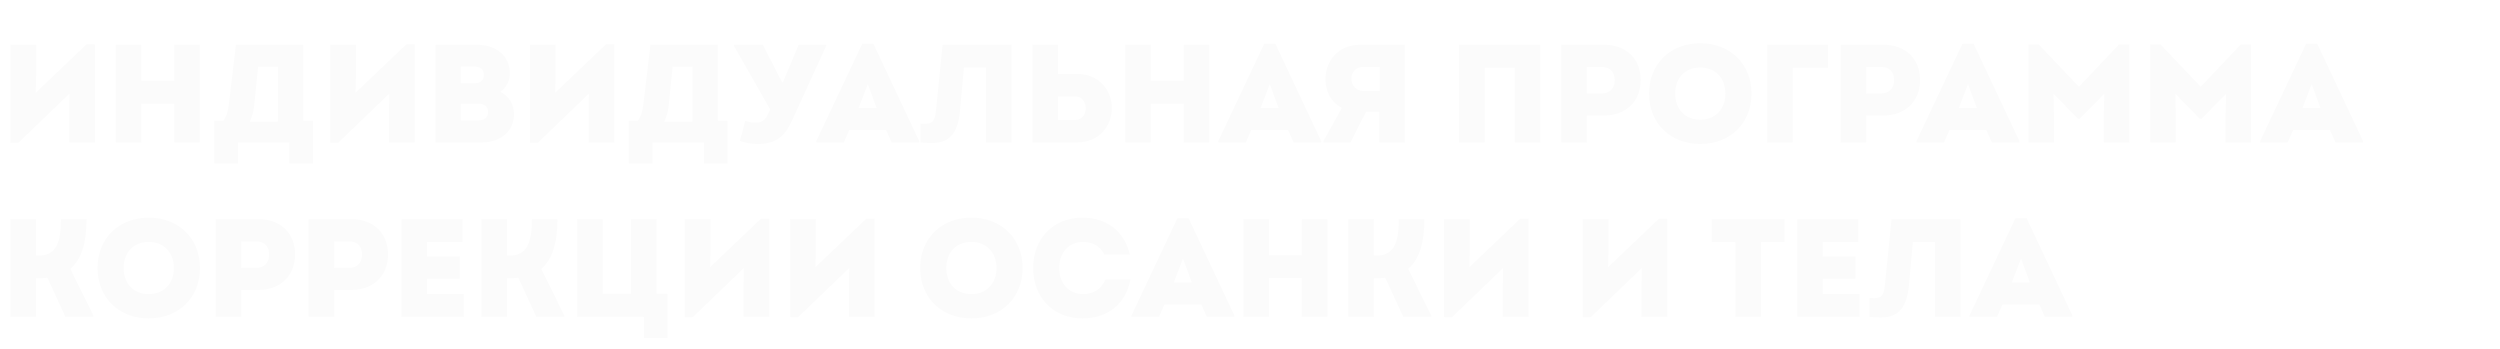<?xml version="1.0" encoding="UTF-8"?> <svg xmlns="http://www.w3.org/2000/svg" width="860" height="120" viewBox="0 0 860 120" fill="none"> <g filter="url(#filter0_d_742_9)"> <path d="M29.76 11.256H32.64V45H23.808V33.768L23.904 28.2L6.336 45.096H3.6V11.4H12.432V21.96L12.288 27.912L29.76 11.256ZM59.946 11.4H68.73V45H59.946V31.656H48.618V45H39.834V11.4H48.618V23.784H59.946V11.4ZM104.344 37.56H107.704V52.248H99.544V45H81.88V52.248H73.72V37.56H76.792C77.896 36.12 78.424 34.488 78.76 31.608L81.16 11.4H104.344V37.56ZM88.792 18.936L87.448 32.136C87.256 34.152 86.776 36.024 85.912 37.848H95.608V18.936H88.792ZM139.776 11.256H142.656V45H133.824V33.768L133.92 28.2L116.352 45.096H113.616V11.4H122.448V21.96L122.304 27.912L139.776 11.256ZM172.122 27.576C174.954 28.968 176.826 31.848 176.826 35.208C176.826 41.064 172.314 45 165.69 45H149.85V11.4H164.01C170.826 11.4 175.386 15.336 175.386 21.192C175.386 23.688 174.282 26.04 172.122 27.576ZM166.458 21.768C166.458 19.944 165.258 18.888 163.242 18.888H158.538V24.648H163.242C165.258 24.648 166.458 23.592 166.458 21.768ZM164.538 37.416C166.65 37.416 167.898 36.36 167.898 34.536C167.898 32.712 166.65 31.656 164.538 31.656H158.538V37.416H164.538ZM208.448 11.256H211.328V45H202.496V33.768L202.592 28.2L185.023 45.096H182.288V11.4H191.12V21.96L190.976 27.912L208.448 11.256ZM246.938 37.56H250.298V52.248H242.138V45H224.474V52.248H216.314V37.56H219.386C220.49 36.12 221.018 34.488 221.354 31.608L223.754 11.4H246.938V37.56ZM231.386 18.936L230.042 32.136C229.85 34.152 229.37 36.024 228.506 37.848H238.202V18.936H231.386ZM274.746 11.4H284.202V11.784L272.634 37.08C270.186 42.504 267.354 45.528 260.73 45.528C258.618 45.528 256.938 45.288 254.538 44.472L256.362 37.56C257.562 37.992 258.378 38.184 259.818 38.184C261.594 38.184 262.986 37.8 264.138 35.4L264.954 33.672L252.474 11.784V11.4H262.41L269.034 24.312H269.322L274.746 11.4ZM300.449 11.064L316.193 44.52V45H306.737L304.817 40.728H292.145L290.273 45H280.817V44.52L296.609 11.064H300.449ZM298.529 24.936L295.361 33.144H301.553L298.529 24.936ZM324.247 11.4H347.959V45H339.223V19.224H331.591L330.247 33.96C329.527 41.784 326.695 45.192 320.647 45.192C319.399 45.192 318.295 45.144 316.663 45V38.52C317.287 38.568 317.719 38.568 318.343 38.568C320.743 38.568 321.607 37.512 321.943 34.344L324.247 11.4ZM370.331 21.432C378.395 21.432 382.475 27.288 382.475 33.192C382.475 39.048 378.395 45 370.331 45H355.163V11.4H363.947V21.432H370.331ZM369.851 37.272C372.299 37.272 373.499 35.256 373.499 33.288C373.499 31.224 372.251 29.16 369.851 29.16H363.947V37.272H369.851ZM407.196 11.4H415.98V45H407.196V31.656H395.868V45H387.084V11.4H395.868V23.784H407.196V11.4ZM438.73 11.064L454.474 44.52V45H445.018L443.098 40.728H430.426L428.554 45H419.098V44.52L434.89 11.064H438.73ZM436.81 24.936L433.642 33.144H439.834L436.81 24.936ZM468.048 11.4H483.264V45H474.48V34.44H469.92L464.544 45H455.28V44.52L461.616 33.096C457.872 31.176 455.952 27.432 455.952 23.256C455.952 17.352 459.936 11.4 468.048 11.4ZM468.912 19.032C466.368 19.032 464.88 20.952 464.88 23.064C464.88 25.176 466.416 27.288 468.912 27.288H474.624V19.032H468.912ZM501.928 45V11.4H529.864V45H521.08V19.32H510.712V45H501.928ZM551.82 11.4C559.452 11.4 564.396 16.248 564.396 23.544C564.396 30.888 559.308 35.736 551.82 35.736H545.868V45H537.084V11.4H551.82ZM550.956 28.152C553.788 28.152 555.468 26.424 555.468 23.544C555.468 20.664 553.788 19.032 550.956 19.032H545.868V28.152H550.956ZM584.893 45.528C574.573 45.528 567.277 38.376 567.277 28.2C567.277 18.024 574.573 10.872 584.893 10.872C595.213 10.872 602.509 18.024 602.509 28.2C602.509 38.376 595.213 45.528 584.893 45.528ZM584.893 37.176C590.077 37.176 593.533 33.576 593.533 28.2C593.533 22.824 590.077 19.224 584.893 19.224C579.709 19.224 576.253 22.776 576.253 28.2C576.253 33.576 579.709 37.176 584.893 37.176ZM607.913 45V11.4H628.841V19.272H616.697V45H607.913ZM647.914 11.4C655.546 11.4 660.49 16.248 660.49 23.544C660.49 30.888 655.402 35.736 647.914 35.736H641.962V45H633.178V11.4H647.914ZM647.05 28.152C649.882 28.152 651.562 26.424 651.562 23.544C651.562 20.664 649.882 19.032 647.05 19.032H641.962V28.152H647.05ZM678.918 11.064L694.662 44.52V45H685.206L683.286 40.728H670.614L668.742 45H659.286V44.52L675.078 11.064H678.918ZM676.998 24.936L673.83 33.144H680.022L676.998 24.936ZM728.924 11.304H732.476V45H723.692V35.688L723.884 28.248L715.436 36.84H714.812L706.412 28.248L706.556 35.688V45H697.772V11.304H701.324L715.148 25.848L728.924 11.304ZM770.83 11.304H774.382V45H765.598V35.688L765.79 28.248L757.342 36.84H756.718L748.318 28.248L748.462 35.688V45H739.678V11.304H743.23L757.054 25.848L770.83 11.304ZM797.136 11.064L812.88 44.52V45H803.424L801.504 40.728H788.832L786.96 45H777.504V44.52L793.296 11.064H797.136ZM795.216 24.936L792.048 33.144H798.24L795.216 24.936ZM24.192 88.488L32.112 104.52V105H22.512L16.32 91.56C15.456 91.656 14.592 91.704 13.68 91.704H12.384V105H3.6V71.4H12.384V83.928H13.248C19.248 83.928 20.976 79.608 20.976 71.4H29.76C29.76 79.224 28.176 85.08 24.192 88.488ZM51.174 105.528C40.854 105.528 33.558 98.376 33.558 88.2C33.558 78.024 40.854 70.872 51.174 70.872C61.494 70.872 68.79 78.024 68.79 88.2C68.79 98.376 61.494 105.528 51.174 105.528ZM51.174 97.176C56.358 97.176 59.814 93.576 59.814 88.2C59.814 82.824 56.358 79.224 51.174 79.224C45.99 79.224 42.534 82.776 42.534 88.2C42.534 93.576 45.99 97.176 51.174 97.176ZM88.93 71.4C96.562 71.4 101.506 76.248 101.506 83.544C101.506 90.888 96.418 95.736 88.93 95.736H82.978V105H74.194V71.4H88.93ZM88.066 88.152C90.898 88.152 92.578 86.424 92.578 83.544C92.578 80.664 90.898 79.032 88.066 79.032H82.978V88.152H88.066ZM120.899 71.4C128.531 71.4 133.475 76.248 133.475 83.544C133.475 90.888 128.387 95.736 120.899 95.736H114.947V105H106.163V71.4H120.899ZM120.035 88.152C122.867 88.152 124.547 86.424 124.547 83.544C124.547 80.664 122.867 79.032 120.035 79.032H114.947V88.152H120.035ZM146.867 97.128H159.539V105H138.131V71.4H159.107V79.224H146.867V84.216H158.147V91.896H146.867V97.128ZM186.192 88.488L194.112 104.52V105H184.512L178.32 91.56C177.456 91.656 176.592 91.704 175.68 91.704H174.384V105H165.6V71.4H174.384V83.928H175.248C181.248 83.928 182.976 79.608 182.976 71.4H191.76C191.76 79.224 190.176 85.08 186.192 88.488ZM225.865 97.08H229.657V112.248H221.497V105H198.553V71.4H207.337V97.08H217.081V71.4H225.865V97.08ZM261.744 71.256H264.624V105H255.792V93.768L255.888 88.2L238.32 105.096H235.584V71.4H244.416V81.96L244.272 87.912L261.744 71.256ZM297.979 71.256H300.859V105H292.027V93.768L292.123 88.2L274.555 105.096H271.819V71.4H280.651V81.96L280.507 87.912L297.979 71.256ZM334.159 105.528C323.839 105.528 316.543 98.376 316.543 88.2C316.543 78.024 323.839 70.872 334.159 70.872C344.479 70.872 351.775 78.024 351.775 88.2C351.775 98.376 344.479 105.528 334.159 105.528ZM334.159 97.176C339.343 97.176 342.799 93.576 342.799 88.2C342.799 82.824 339.343 79.224 334.159 79.224C328.975 79.224 325.519 82.776 325.519 88.2C325.519 93.576 328.975 97.176 334.159 97.176ZM372.298 105.528C362.41 105.528 355.402 98.376 355.402 88.2C355.402 78.024 362.41 70.872 372.298 70.872C381.178 70.872 386.89 75.96 388.666 83.592H379.93C378.586 80.856 375.994 79.224 372.634 79.224C367.69 79.224 364.378 82.776 364.378 88.2C364.378 93.576 367.69 97.176 372.634 97.176C376.282 97.176 379.018 95.256 380.218 92.184H388.858C387.322 100.2 381.466 105.528 372.298 105.528ZM408.871 71.064L424.615 104.52V105H415.159L413.239 100.728H400.567L398.695 105H389.239V104.52L405.031 71.064H408.871ZM406.951 84.936L403.783 93.144H409.975L406.951 84.936ZM447.837 71.4H456.621V105H447.837V91.656H436.509V105H427.725V71.4H436.509V83.784H447.837V71.4ZM484.411 88.488L492.331 104.52V105H482.731L476.539 91.56C475.675 91.656 474.811 91.704 473.899 91.704H472.603V105H463.819V71.4H472.603V83.928H473.467C479.467 83.928 481.195 79.608 481.195 71.4H489.979C489.979 79.224 488.395 85.08 484.411 88.488ZM522.932 71.256H525.812V105H516.98V93.768L517.076 88.2L499.508 105.096H496.772V71.4H505.604V81.96L505.46 87.912L522.932 71.256ZM570.651 71.256H573.531V105H564.699V93.768L564.795 88.2L547.227 105.096H544.491V71.4H553.323V81.96L553.179 87.912L570.651 71.256ZM613.871 71.4V79.272H605.759V105H596.975V79.272H588.863V71.4H613.871ZM627.008 97.128H639.68V105H618.272V71.4H639.248V79.224H627.008V84.216H638.288V91.896H627.008V97.128ZM650.685 71.4H674.397V105H665.661V79.224H658.029L656.685 93.96C655.965 101.784 653.133 105.192 647.085 105.192C645.837 105.192 644.733 105.144 643.101 105V98.52C643.725 98.568 644.157 98.568 644.781 98.568C647.181 98.568 648.045 97.512 648.381 94.344L650.685 71.4ZM697.152 71.064L712.896 104.52V105H703.44L701.52 100.728H688.848L686.976 105H677.52V104.52L693.312 71.064H697.152ZM695.232 84.936L692.064 93.144H698.256L695.232 84.936Z" fill="#FBFBFB"></path> </g> <defs> <filter id="filter0_d_742_9" x="-0.4" y="10.872" width="817.28" height="109.376" filterUnits="userSpaceOnUse" color-interpolation-filters="sRGB"> <feFlood flood-opacity="0" result="BackgroundImageFix"></feFlood> <feColorMatrix in="SourceAlpha" type="matrix" values="0 0 0 0 0 0 0 0 0 0 0 0 0 0 0 0 0 0 127 0" result="hardAlpha"></feColorMatrix> <feOffset dy="4"></feOffset> <feGaussianBlur stdDeviation="2"></feGaussianBlur> <feComposite in2="hardAlpha" operator="out"></feComposite> <feColorMatrix type="matrix" values="0 0 0 0 0 0 0 0 0 0 0 0 0 0 0 0 0 0 0.35 0"></feColorMatrix> <feBlend mode="normal" in2="BackgroundImageFix" result="effect1_dropShadow_742_9"></feBlend> <feBlend mode="normal" in="SourceGraphic" in2="effect1_dropShadow_742_9" result="shape"></feBlend> </filter> </defs> </svg> 